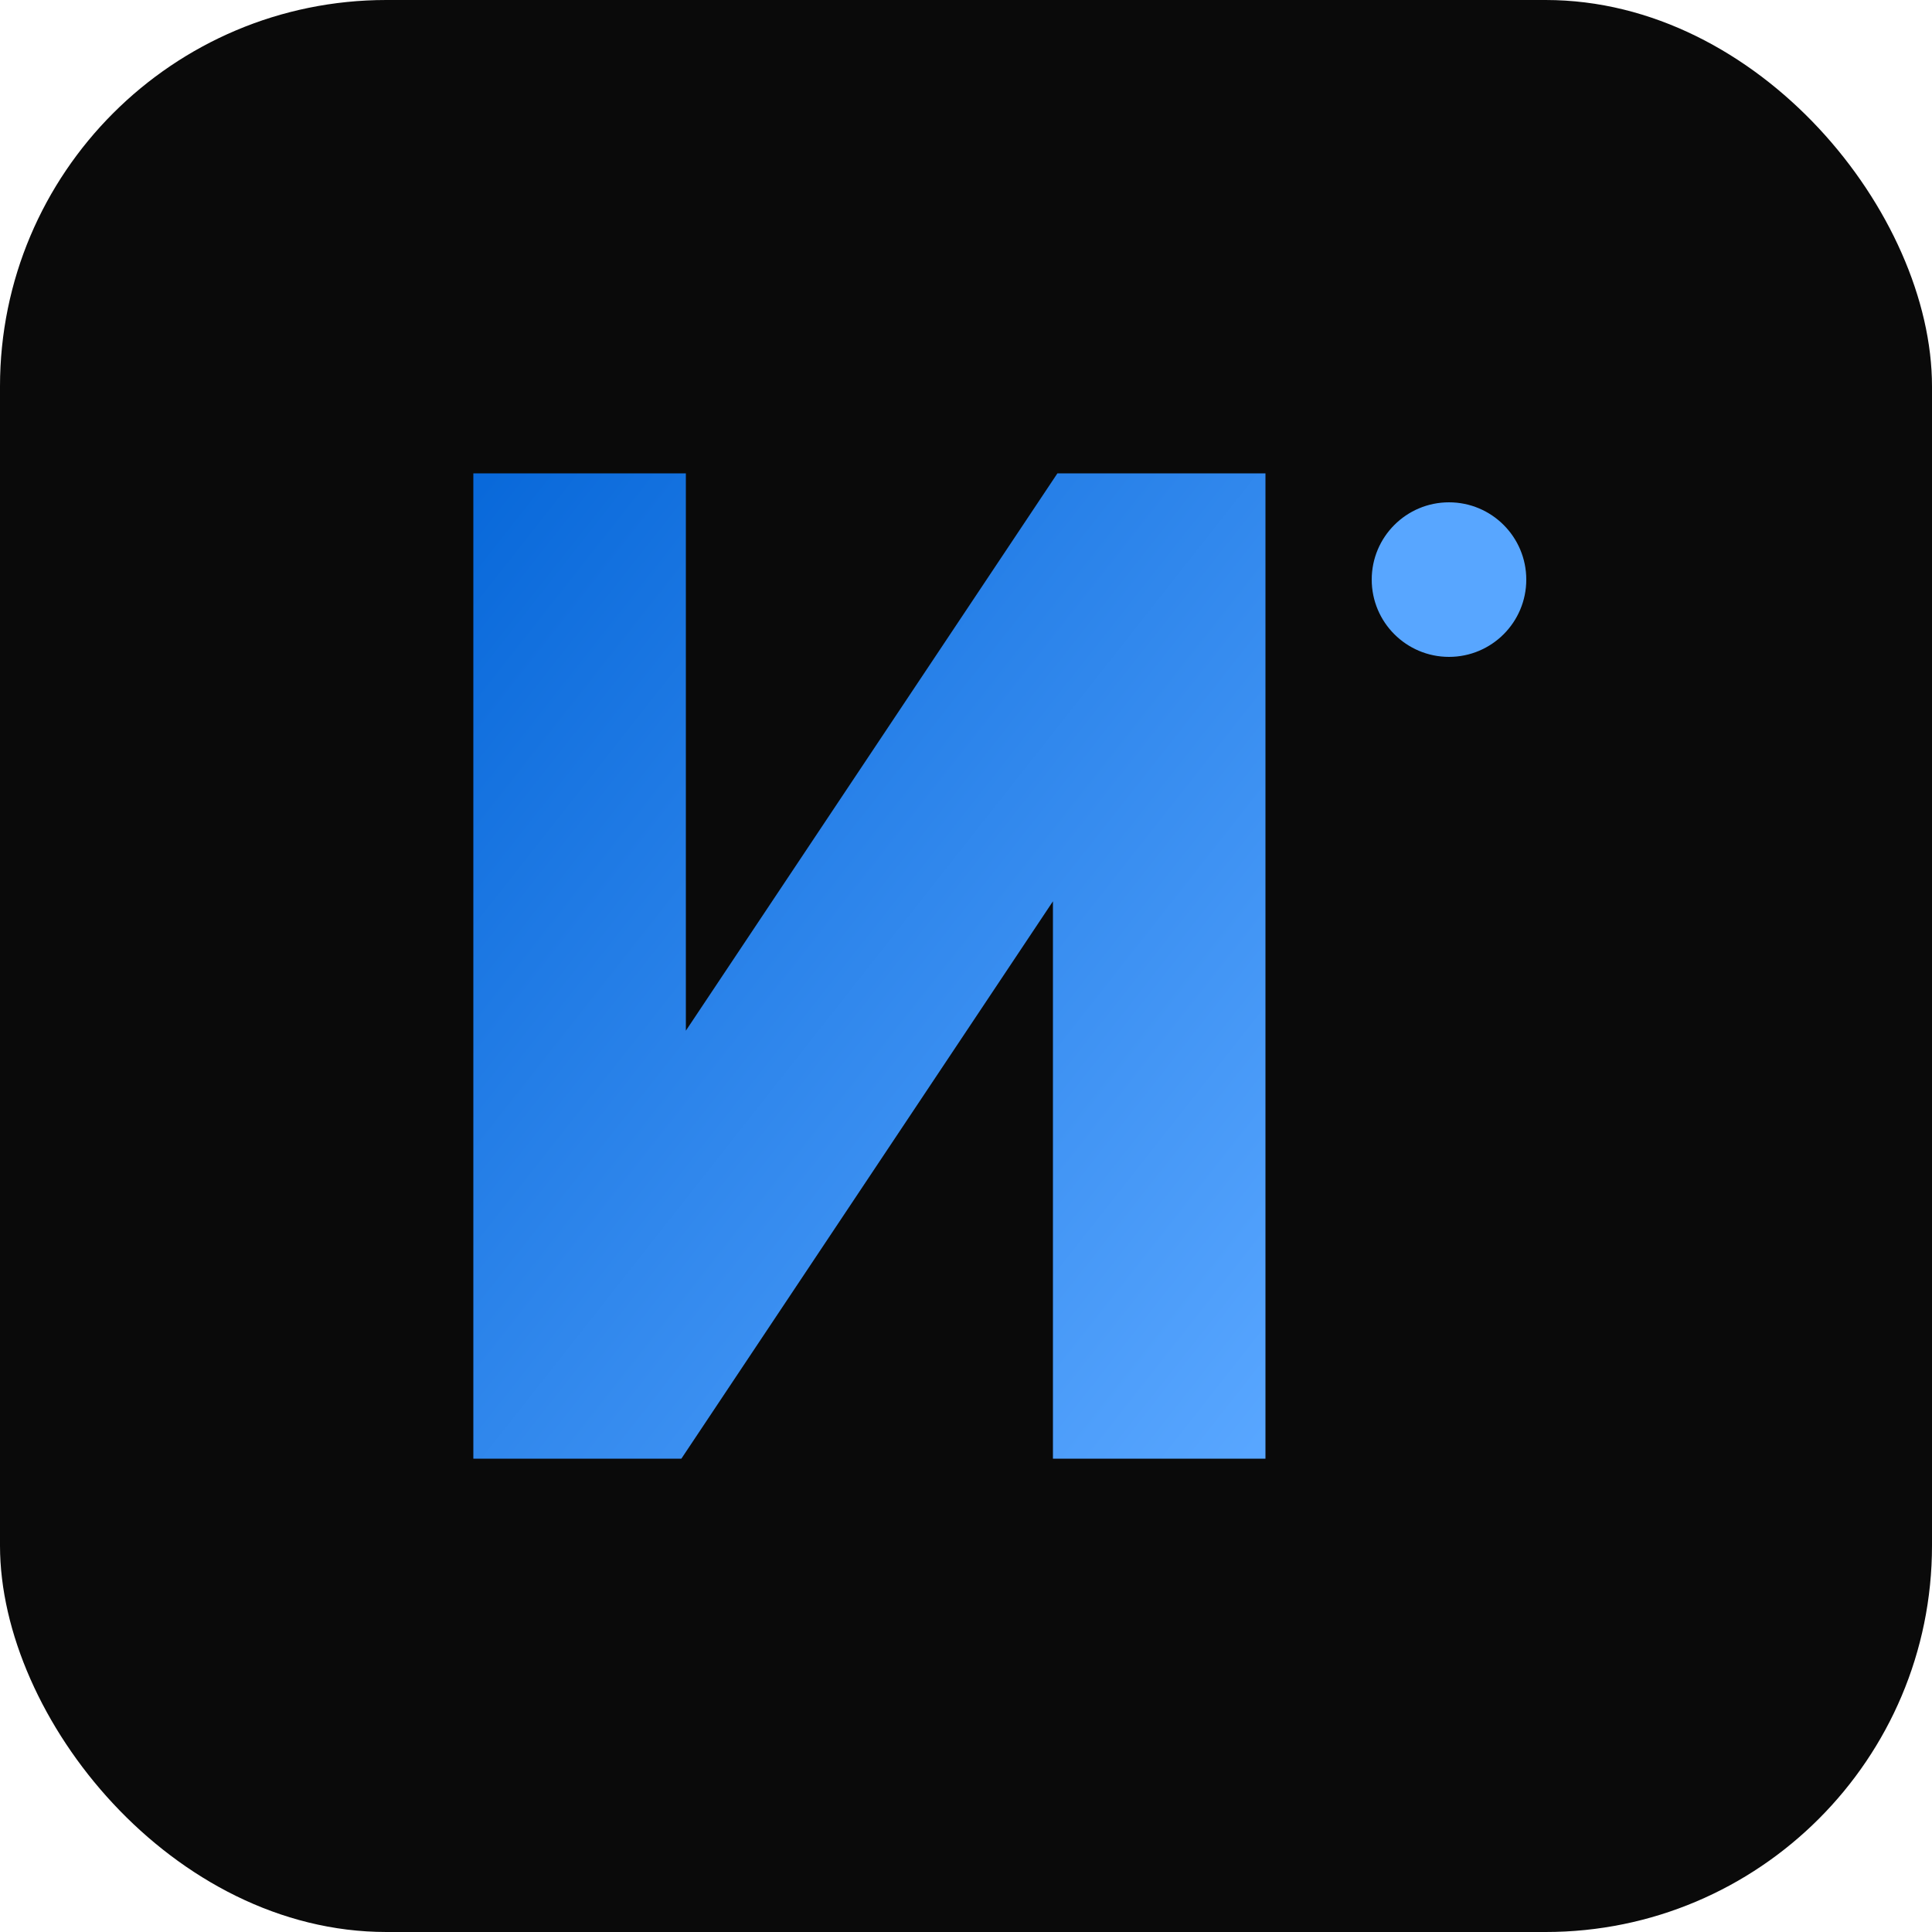<svg xmlns="http://www.w3.org/2000/svg" viewBox="0 0 100 100">
  <defs>
    <linearGradient id="nGradient" x1="0%" y1="0%" x2="100%" y2="100%">
      <stop offset="0%" style="stop-color:#0969da;stop-opacity:1" />
      <stop offset="100%" style="stop-color:#58a6ff;stop-opacity:1" />
    </linearGradient>
  </defs>
  
  <!-- Background -->
  <rect width="100" height="100" rx="20" fill="#0a0a0a"/>
  
  <!-- Letter N -->
  <path d="M 25 25 L 35 25 L 35 55 L 55 25 L 65 25 L 65 75 L 55 75 L 55 45 L 35 75 L 25 75 Z" 
        fill="url(#nGradient)" 
        stroke="url(#nGradient)" 
        stroke-width="1"/>
  
  <!-- Accent dot -->
  <circle cx="75" cy="30" r="4" fill="#58a6ff"/>
</svg>
